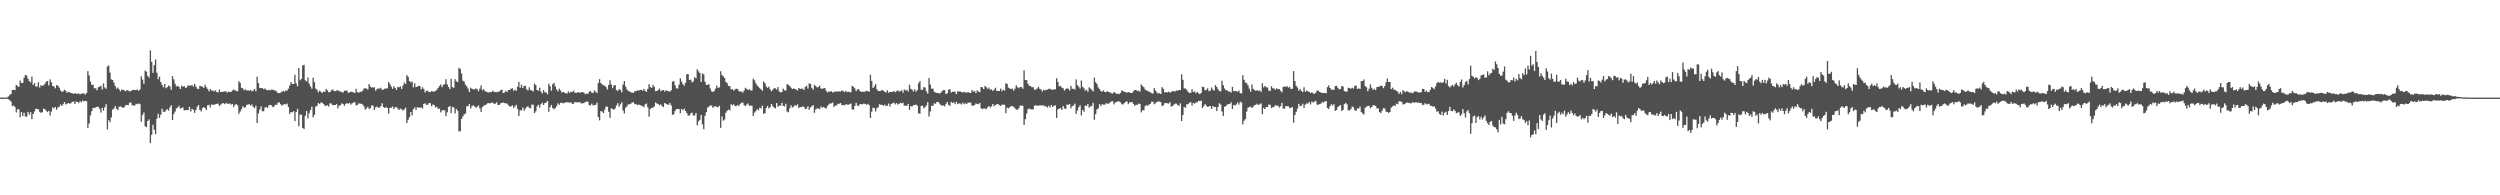 <svg xmlns="http://www.w3.org/2000/svg" width="1920" height="150"><path fill="#4f4f4f" d="M0 74.986h1v1H0zM1 74.982h1v1H1zM2 74.982h1v1H2zM3 74.977h1v1H3zM4 74.977h1v1H4zM5 74.84h1v1H5zM6 74.009h1v2.261H6zM7 72.988h1v3.98H7zM8 72.112h1v5.946H8zM9 69.131h1v12.36H9zM10 68.978h1v12.078H10zM11 69.228h1v12.831H11zM12 65.149h1v21.16H12zM13 66.099h1v17.91H13zM14 66.84h1v17.015H14zM15 61.821h1v28.212H15zM16 63.76h1v22.314H16zM17 63.629h1v25.448H17zM18 59.665h1v26.951H18zM19 57.541h1v31.948H19zM20 57.962h1v31.593H20zM21 60.406h1v25.505H21zM22 62.295h1v25.756H22zM23 63.235h1v22.934H23zM24 58.8h1v32.708H24zM25 65.295h1v22.232H25zM26 63.867h1v21.813H26zM27 66.389h1v17.139H27zM28 66.486h1v17.263H28zM29 63.178h1v20.799H29zM30 67.234h1v18.615H30zM31 65.387h1v21.282H31zM32 65.945h1v20.224H32zM33 65.513h1v17.922H33zM34 64.375h1v19.524H34zM35 62.741h1v22.36H35zM36 62.217h1v23.909H36zM37 65.602h1v19.474H37zM38 60.96h1v27.796H38zM39 63.286h1v22.383H39zM40 66.064h1v16.406H40zM41 66.387h1v16.844H41zM42 67.815h1v14.385H42zM43 65.332h1v18.924H43zM44 65.815h1v16.77H44zM45 67.298h1v14.694H45zM46 69.376h1v10.904H46zM47 70.496h1v10.9H47zM48 70.184h1v9.863H48zM49 68.871h1v9.544H49zM50 69.727h1v10.52H50zM51 71.21h1v8.487H51zM52 70.562h1v8.563H52zM53 70.857h1v8.805H53zM54 71.354h1v7.897H54zM55 71.542h1v6.745H55zM56 72.148h1v5.77H56zM57 71.498h1v8.402H57zM58 72.02h1v5.988H58zM59 71.928h1v6.402H59zM60 71.782h1v7.361H60zM61 72.512h1v5.18H61zM62 71.956h1v6.711H62zM63 71.736h1v5.454H63zM64 71.716h1v6.198H64zM65 72.688h1v4.779H65zM66 71.441h1v6.356H66zM67 54.636h1v43.55H67zM68 57.948h1v36.867H68zM69 62.613h1v26.013H69zM70 65.151h1v20.174H70zM71 65.126h1v17.784H71zM72 67.813h1v15.079H72zM73 67.79h1v14.818H73zM74 69.331h1v12.703H74zM75 67.023h1v14.999H75zM76 66.575h1v16.931H76zM77 65.771h1v20.71H77zM78 68.758h1v14.106H78zM79 64.027h1v20.982H79zM80 67.172h1v15.29H80zM81 68.221h1v11.859H81zM82 50.972h1v48.455H82zM83 50.265h1v42.026H83zM84 55.694h1v38.169H84zM85 60.992h1v29.224H85zM86 61.427h1v22.779H86zM87 63.421h1v19.95H87zM88 66.08h1v15.354H88zM89 68.131h1v15.367H89zM90 67.227h1v17.361H90zM91 68.719h1v13.339H91zM92 70.118h1v11.547H92zM93 68.674h1v13.568H93zM94 69.111h1v13.809H94zM95 69.335h1v12.95H95zM96 70.184h1v10.698H96zM97 69.113h1v11.485H97zM98 69.58h1v11.209H98zM99 70.242h1v8.666H99zM100 69.859h1v8.812H100zM101 69.324h1v11.451H101zM102 68.99h1v12.078H102zM103 69.191h1v11.909H103zM104 69.164h1v10.469H104zM105 68.79h1v11.241H105zM106 69.738h1v9.68H106zM107 68.667h1v11.357H107zM108 58.553h1v34.882H108zM109 61.13h1v27.187H109zM110 64.346h1v22.09H110zM111 54.215h1v42.808H111zM112 55.025h1v42.623H112zM113 58.342h1v34.516H113zM114 59.665h1v31.98H114zM115 38.686h1v71.202H115zM116 47.52h1v56.017H116zM117 55.962h1v39.879H117zM118 50.038h1v49.668H118zM119 45.703h1v57.349H119zM120 55.788h1v35.409H120zM121 60.88h1v26.452H121zM122 58.818h1v31.726H122zM123 63.029h1v25.015H123zM124 65.204h1v18.299H124zM125 67.085h1v18.7H125zM126 64.522h1v21.483H126zM127 67.781h1v16.883H127zM128 66.893h1v16.976H128zM129 65.657h1v19.318H129zM130 66.341h1v16.182H130zM131 68.983h1v11.744H131zM132 58.482h1v33.724H132zM133 60.956h1v26.645H133zM134 64.366h1v21.293H134zM135 66.394h1v16.789H135zM136 65.886h1v16.699H136zM137 66.747h1v14.454H137zM138 68.404h1v14.983H138zM139 65.783h1v17.141H139zM140 66.605h1v15.889H140zM141 66.058h1v18.775H141zM142 67.557h1v16.99H142zM143 67.005h1v17.629H143zM144 65.446h1v19.098H144zM145 65.792h1v16.212H145zM146 65.758h1v19.897H146zM147 65.403h1v18.208H147zM148 66.506h1v17.773H148zM149 64.492h1v22.206H149zM150 66.527h1v17.917H150zM151 68.037h1v13.873H151zM152 68.417h1v12.284H152zM153 65.955h1v18.528H153zM154 66.254h1v19.352H154zM155 66.591h1v16.571H155zM156 67.472h1v14.756H156zM157 65.076h1v17.919H157zM158 66.953h1v17.56H158zM159 68.312h1v12.55H159zM160 70.161h1v10.362H160zM161 68.436h1v14.044H161zM162 69.505h1v10.712H162zM163 69.484h1v11.06H163zM164 70.171h1v10.227H164zM165 69.36h1v10.71H165zM166 70.635h1v9.114H166zM167 71.082h1v8.46H167zM168 68.747h1v12.637H168zM169 70.601h1v9.769H169zM170 70.573h1v8.988H170zM171 70.45h1v8.73H171zM172 70.299h1v9.714H172zM173 70.047h1v8.91H173zM174 71.146h1v8.505H174zM175 70.315h1v9.428H175zM176 70.674h1v8.734H176zM177 70.583h1v9.801H177zM178 69.443h1v10.304H178zM179 68.774h1v13.474H179zM180 69.484h1v11.078H180zM181 69.791h1v10.135H181zM182 70.159h1v10.797H182zM183 62.37h1v25.035H183zM184 63.643h1v21.989H184zM185 67.419h1v16.546H185zM186 67.905h1v13.66H186zM187 69.365h1v13.335H187zM188 68.552h1v13.82H188zM189 69.502h1v11.064H189zM190 69.36h1v10.911H190zM191 69.791h1v10.259H191zM192 69.189h1v11.936H192zM193 70.157h1v10.062H193zM194 69.521h1v12.598H194zM195 68.23h1v14.866H195zM196 70.136h1v11.085H196zM197 58.923h1v35.496H197zM198 63.821h1v23.394H198zM199 67.66h1v16.535H199zM200 67.55h1v14.198H200zM201 67.726h1v17.654H201zM202 68.413h1v17.075H202zM203 67.946h1v14.717H203zM204 68.944h1v13.129H204zM205 69.397h1v13.605H205zM206 68.962h1v11.932H206zM207 69.363h1v11.206H207zM208 68.857h1v12.058H208zM209 68.825h1v13.472H209zM210 69.363h1v12.385H210zM211 69.569h1v10.872H211zM212 70.317h1v10.259H212zM213 71.558h1v7.448H213zM214 71.425h1v7.109H214zM215 71.182h1v8.897H215zM216 70.448h1v10.659H216zM217 69.738h1v10.719H217zM218 70.45h1v9.426H218zM219 69.34h1v10.936H219zM220 69.61h1v9.922H220zM221 68.083h1v14.141H221zM222 65.701h1v21.877H222zM223 63.034h1v22.969H223zM224 64.481h1v21.833H224zM225 64.536h1v20.806H225zM226 57.438h1v35.626H226zM227 64.005h1v22.044H227zM228 66.254h1v17.343H228zM229 52.213h1v44.74H229zM230 61.594h1v26.439H230zM231 60.622h1v27.569H231zM232 50.253h1v48.052H232zM233 49.754h1v49.435H233zM234 61.711h1v27.228H234zM235 62.544h1v22.76H235zM236 59.541h1v31.314H236zM237 64.325h1v22.662H237zM238 66.364h1v18.045H238zM239 68.083h1v13.797H239zM240 59.66h1v30.439H240zM241 63.107h1v25.095H241zM242 68.031h1v13.914H242zM243 68.93h1v12.303H243zM244 70.926h1v8.155H244zM245 69.637h1v10.339H245zM246 70.477h1v8.192H246zM247 71.356h1v7.572H247zM248 70.253h1v9.599H248zM249 70.537h1v10.568H249zM250 68.225h1v13.195H250zM251 69.429h1v11.252H251zM252 70.88h1v11.005H252zM253 70.619h1v8.688H253zM254 69.315h1v10.179H254zM255 68.731h1v12.108H255zM256 69.765h1v10.865H256zM257 70.038h1v10.645H257zM258 69.534h1v10.455H258zM259 69.296h1v13.935H259zM260 70.09h1v11.019H260zM261 70.235h1v10.661H261zM262 70.747h1v8.547H262zM263 71.091h1v8.824H263zM264 69.811h1v11.44H264zM265 69.53h1v10.256H265zM266 69.562h1v9.654H266zM267 71.255h1v8.35H267zM268 71.008h1v8.057H268zM269 70.402h1v9.975H269zM270 70.626h1v8.725H270zM271 70.93h1v7.796H271zM272 71.407h1v7.038H272zM273 68.259h1v12.733H273zM274 70.795h1v9.803H274zM275 71.155h1v8.258H275zM276 70.569h1v9.052H276zM277 70.454h1v9.249H277zM278 69.66h1v10.629H278zM279 67.999h1v13.61H279zM280 67.765h1v16.448H280zM281 68.031h1v15.205H281zM282 68.765h1v13.211H282zM283 64.508h1v19.187H283zM284 66.492h1v16.457H284zM285 67.264h1v13.685H285zM286 67.147h1v14.024H286zM287 67.037h1v17.382H287zM288 69.576h1v12.973H288zM289 68.507h1v13.339H289zM290 67.772h1v14.875H290zM291 68.124h1v14.582H291zM292 67.401h1v14.06H292zM293 69.054h1v10.263H293zM294 68.69h1v13.479H294zM295 68.111h1v14.878H295zM296 67.937h1v14.282H296zM297 67.873h1v15.148H297zM298 62.988h1v24.321H298zM299 64.668h1v18.169H299zM300 66.451h1v16.326H300zM301 68.271h1v13.555H301zM302 66.275h1v17.453H302zM303 67.566h1v14.784H303zM304 69.026h1v13.321H304zM305 66.774h1v16.585H305zM306 67.09h1v17.366H306zM307 66.298h1v17.082H307zM308 68.294h1v15.757H308zM309 65.627h1v19.279H309zM310 63.391h1v20.684H310zM311 64.572h1v18.132H311zM312 57.637h1v36.855H312zM313 59.097h1v32.829H313zM314 62.267h1v27.748H314zM315 63.29h1v22.774H315zM316 62.611h1v26.082H316zM317 67.097h1v16.812H317zM318 63.924h1v18.572H318zM319 66.882h1v17.556H319zM320 66.497h1v15.882H320zM321 65.945h1v16.628H321zM322 66.124h1v16.624H322zM323 68.596h1v13.884H323zM324 66.989h1v16.347H324zM325 68.307h1v11.46H325zM326 71.036h1v8.341H326zM327 69.69h1v10.831H327zM328 69.708h1v10.792H328zM329 70.8h1v8.453H329zM330 70.638h1v8.574H330zM331 69.919h1v11.655H331zM332 70.244h1v9.982H332zM333 70.39h1v10.417H333zM334 69.768h1v12.689H334zM335 68.925h1v13.081H335zM336 67.55h1v16.011H336zM337 66.078h1v17.272H337zM338 64.881h1v21.435H338zM339 66.893h1v18.022H339zM340 65.112h1v19.398H340zM341 64.73h1v20.037H341zM342 60.841h1v28.412H342zM343 64.778h1v21.474H343zM344 66.74h1v15.427H344zM345 68.44h1v12.925H345zM346 60.535h1v26.301H346zM347 66.82h1v15.276H347zM348 67.536h1v14.987H348zM349 60.846h1v26.345H349zM350 62.444h1v21.263H350zM351 63.048h1v22.053H351zM352 52.05h1v48.787H352zM353 52.991h1v47.933H353zM354 56.387h1v34.983H354zM355 61.954h1v27.56H355zM356 62.661h1v25.184H356zM357 64.954h1v22.245H357zM358 66.325h1v15.358H358zM359 68.04h1v13.479H359zM360 70.612h1v9.327H360zM361 67.339h1v15.974H361zM362 68.221h1v13.321H362zM363 68.596h1v12.282H363zM364 68.614h1v13.108H364zM365 67.914h1v14.85H365zM366 68.486h1v13.63H366zM367 70.065h1v10.934H367zM368 68.106h1v15.09H368zM369 65.595h1v20.389H369zM370 69.264h1v12.957H370zM371 68.486h1v12.708H371zM372 69.99h1v10.739H372zM373 70.459h1v9.803H373zM374 70.862h1v8.46H374zM375 71.084h1v8.109H375zM376 70.525h1v8.858H376zM377 70.789h1v8.132H377zM378 69.617h1v9.121H378zM379 70.564h1v9.398H379zM380 70.77h1v8.737H380zM381 70.807h1v7.798H381zM382 70.473h1v10.137H382zM383 70.251h1v10.32H383zM384 69.253h1v10.126H384zM385 68.825h1v10.217H385zM386 71.457h1v7.258H386zM387 70.94h1v8.306H387zM388 69.731h1v9.54H388zM389 70.651h1v9.025H389zM390 69.115h1v11.753H390zM391 69.074h1v12.751H391zM392 68.118h1v13.653H392zM393 67.786h1v13.088H393zM394 69.749h1v13.159H394zM395 68.788h1v12.902H395zM396 69.784h1v10.71H396zM397 66.593h1v17.022H397zM398 62.876h1v26.155H398zM399 67.406h1v17.35H399zM400 64.97h1v19.739H400zM401 67.639h1v14.942H401zM402 65.934h1v19.123H402zM403 65.877h1v17.592H403zM404 68.674h1v13.614H404zM405 69.427h1v12.119H405zM406 67.076h1v15.798H406zM407 69.218h1v13.916H407zM408 69.447h1v10.897H408zM409 70.219h1v10.211H409zM410 64.227h1v22.625H410zM411 65.321h1v20.224H411zM412 69.131h1v12.589H412zM413 69.667h1v10.799H413zM414 67.362h1v15.306H414zM415 70.276h1v9.796H415zM416 71.764h1v7.164H416zM417 69.191h1v11.442H417zM418 70.93h1v8.242H418zM419 71.031h1v7.665H419zM420 72.432h1v5.12H420zM421 64.27h1v21.604H421zM422 66.275h1v16.059H422zM423 69.617h1v10.977H423zM424 64.641h1v18.43H424zM425 63.691h1v20.259H425zM426 66.316h1v16.574H426zM427 68.66h1v12.836H427zM428 70.159h1v9.263H428zM429 68.092h1v12.417H429zM430 69.406h1v9.654H430zM431 71.059h1v7.787H431zM432 70.551h1v8.865H432zM433 71.091h1v7.855H433zM434 71.608h1v7.127H434zM435 71.809h1v6.688H435zM436 70.166h1v8.386H436zM437 71.308h1v7.768H437zM438 70.351h1v8.151H438zM439 70.832h1v8.997H439zM440 69.58h1v10.066H440zM441 71.127h1v7.279H441zM442 71.478h1v7.114H442zM443 70.784h1v7.814H443zM444 70.976h1v7.583H444zM445 71.109h1v7.43H445zM446 70.896h1v8.599H446zM447 70.715h1v8.558H447zM448 71.201h1v8.064H448zM449 72.366h1v5.908H449zM450 71.775h1v6.221H450zM451 72.18h1v5.926H451zM452 70.406h1v10.304H452zM453 70.013h1v11.021H453zM454 71.239h1v8.327H454zM455 71.429h1v9.611H455zM456 69.548h1v11.163H456zM457 70.468h1v10.002H457zM458 71.491h1v7.35H458zM459 63.68h1v26.155H459zM460 60.78h1v31.669H460zM461 63.812h1v21.488H461zM462 64.79h1v20.911H462zM463 65.641h1v21.135H463zM464 65.758h1v18.409H464zM465 66.902h1v14.873H465zM466 68.697h1v13.349H466zM467 65.268h1v20.545H467zM468 61.636h1v28.883H468zM469 64.867h1v18.295H469zM470 67.662h1v16.049H470zM471 65.643h1v18.659H471zM472 65.378h1v17.83H472zM473 69.17h1v11.84H473zM474 69.841h1v9.348H474zM475 68.328h1v13.612H475zM476 69.125h1v11.039H476zM477 70.969h1v7.684H477zM478 64.936h1v19.966H478zM479 62.183h1v24.962H479zM480 66.399h1v16.345H480zM481 68.619h1v12.985H481zM482 69.866h1v10.256H482zM483 70.216h1v9.915H483zM484 70.963h1v8.718H484zM485 70.974h1v7.791H485zM486 71.402h1v7.107H486zM487 69.987h1v9.97H487zM488 70.047h1v9.913H488zM489 69.264h1v11.515H489zM490 69.704h1v10.577H490zM491 69.067h1v11.579H491zM492 68.946h1v12.277H492zM493 69.69h1v11.847H493zM494 68.239h1v14.113H494zM495 69.791h1v10.423H495zM496 70.532h1v8.979H496zM497 68.253h1v14.154H497zM498 64.597h1v25.056H498zM499 66.852h1v16.8H499zM500 67.529h1v15.276H500zM501 65.103h1v17.688H501zM502 66.682h1v15.109H502zM503 70.079h1v8.618H503zM504 69.798h1v9.643H504zM505 69.152h1v10.806H505zM506 67.989h1v12.859H506zM507 70.022h1v10.094H507zM508 69.294h1v12.234H508zM509 69.141h1v13.193H509zM510 70.418h1v8.698H510zM511 69.159h1v10.561H511zM512 69.887h1v10.288H512zM513 70.097h1v10.444H513zM514 70.294h1v8.73H514zM515 69.333h1v11.593H515zM516 62.65h1v25.507H516zM517 62.256h1v25.48H517zM518 65.522h1v19.599H518zM519 67.815h1v16.013H519zM520 68.047h1v15.738H520zM521 65.039h1v18.743H521zM522 60.178h1v26.752H522zM523 62.732h1v20.993H523zM524 64.723h1v20.011H524zM525 65.755h1v17.723H525zM526 63.538h1v21.721H526zM527 56.918h1v29.901H527zM528 56.964h1v31.737H528zM529 61.432h1v27.388H529zM530 61.114h1v26.038H530zM531 63.352h1v23.156H531zM532 62.457h1v26.214H532zM533 59.303h1v29.416H533zM534 60.139h1v26.587H534zM535 53.199h1v43.008H535zM536 54.849h1v38.45H536zM537 56.14h1v35.896H537zM538 62.938h1v25.315H538zM539 56.406h1v39.03H539zM540 57.14h1v42.152H540zM541 62.759h1v26.189H541zM542 65.231h1v20.906H542zM543 65.135h1v17.551H543zM544 64.604h1v17.18H544zM545 67.923h1v13.101H545zM546 70.125h1v10.867H546zM547 70.692h1v12.085H547zM548 69.887h1v11.943H548zM549 68.085h1v13.47H549zM550 65.755h1v16.37H550zM551 67.516h1v14.807H551zM552 67.088h1v14.184H552zM553 54.753h1v43.463H553zM554 57.742h1v31.673H554zM555 58.594h1v34.074H555zM556 59.905h1v31.824H556zM557 62.94h1v23.566H557zM558 63.908h1v21.158H558zM559 65.998h1v18.144H559zM560 66.174h1v18.675H560zM561 68.635h1v11.465H561zM562 68.511h1v12.403H562zM563 69.656h1v10.449H563zM564 68.678h1v12.712H564zM565 68.122h1v13.314H565zM566 68.374h1v12.236H566zM567 69.987h1v11.481H567zM568 70.319h1v9.428H568zM569 70.299h1v8.666H569zM570 71.146h1v7.617H570zM571 69.523h1v11.197H571zM572 67.413h1v14.12H572zM573 68.324h1v11.957H573zM574 69.186h1v10.263H574zM575 68.61h1v12.6H575zM576 69.443h1v11.554H576zM577 69.553h1v11.776H577zM578 60.484h1v28.604H578zM579 61.661h1v24.857H579zM580 63.959h1v21.49H580zM581 65.607h1v18.212H581zM582 66.726h1v18.036H582zM583 67.758h1v15.029H583zM584 68.616h1v14.64H584zM585 69.63h1v11.536H585zM586 62.581h1v24.921H586zM587 63.913h1v22.911H587zM588 66.344h1v16.64H588zM589 67.484h1v13.889H589zM590 66.486h1v16.832H590zM591 68.596h1v13.751H591zM592 70.079h1v9.815H592zM593 68.861h1v12.602H593zM594 67.717h1v14.962H594zM595 67.822h1v15.445H595zM596 68.784h1v10.389H596zM597 66.843h1v15.164H597zM598 70.319h1v10.776H598zM599 70.921h1v10.167H599zM600 70.729h1v8.222H600zM601 68.035h1v13.25H601zM602 69.36h1v12.38H602zM603 69.543h1v10.126H603zM604 64.682h1v20.973H604zM605 65.208h1v21.064H605zM606 66.058h1v17.263H606zM607 67.314h1v13.6H607zM608 68.349h1v14.246H608zM609 67.969h1v14.012H609zM610 68.271h1v12.486H610zM611 68.811h1v12.479H611zM612 69.44h1v10.689H612zM613 67.575h1v15.306H613zM614 68.266h1v14.076H614zM615 68.166h1v14.104H615zM616 68.115h1v13.5H616zM617 69.15h1v13.067H617zM618 66.655h1v17.256H618zM619 65.891h1v17.366H619zM620 67.989h1v13.694H620zM621 64.014h1v20.428H621zM622 64.439h1v18.082H622zM623 67.424h1v14.17H623zM624 68.889h1v11.84H624zM625 65.24h1v21.366H625zM626 66.078h1v18.038H626zM627 67.126h1v16.146H627zM628 66.824h1v16.512H628zM629 65.675h1v18.123H629zM630 67.964h1v13.85H630zM631 68.246h1v14.569H631zM632 67.774h1v14.34H632zM633 67.564h1v15.299H633zM634 69.63h1v13.818H634zM635 70.967h1v10.57H635zM636 70.347h1v9.863H636zM637 70.395h1v9.05H637zM638 70.065h1v9.306H638zM639 71.059h1v7.686H639zM640 70.452h1v11.701H640zM641 70.528h1v10.492H641zM642 70.127h1v10.886H642zM643 70.345h1v9.393H643zM644 70.143h1v9.561H644zM645 70.345h1v8.771H645zM646 69.411h1v11.234H646zM647 69.857h1v10.881H647zM648 70.786h1v10.119H648zM649 69.752h1v10.414H649zM650 70.713h1v9.572H650zM651 70.406h1v10.076H651zM652 70.695h1v9.265H652zM653 70.892h1v8.629H653zM654 65.95h1v18.011H654zM655 66.685h1v17.615H655zM656 67.891h1v13.559H656zM657 70.022h1v8.972H657zM658 68.692h1v12.325H658zM659 68.479h1v12.985H659zM660 69.933h1v9.931H660zM661 70.633h1v9.519H661zM662 70.285h1v9.741H662zM663 70.711h1v8.78H663zM664 70.23h1v9.586H664zM665 69.713h1v10.778H665zM666 70.015h1v9.764H666zM667 70.489h1v10.201H667zM668 57.47h1v33.175H668zM669 62.16h1v23.621H669zM670 67.609h1v15.097H670zM671 66.344h1v16.773H671zM672 64.57h1v21.028H672zM673 68.587h1v14.468H673zM674 69.839h1v12.426H674zM675 69.928h1v10.112H675zM676 69.855h1v10.719H676zM677 69.038h1v11.518H677zM678 69.69h1v11.538H678zM679 70.484h1v9.867H679zM680 71.066h1v10.401H680zM681 69.328h1v11.806H681zM682 71.18h1v8.309H682zM683 70.532h1v11.293H683zM684 70.672h1v9.208H684zM685 70.601h1v8.677H685zM686 69.91h1v8.954H686zM687 70.88h1v9.277H687zM688 70.107h1v9.057H688zM689 69.383h1v10.909H689zM690 70.239h1v9.517H690zM691 69.917h1v9.05H691zM692 69.301h1v10.128H692zM693 71.191h1v7.67H693zM694 68.655h1v12.57H694zM695 69.555h1v11.607H695zM696 68.978h1v12.348H696zM697 70.226h1v9.561H697zM698 65.067h1v19.359H698zM699 68.207h1v13.243H699zM700 68.829h1v13.104H700zM701 70.226h1v10.588H701zM702 68.486h1v12.236H702zM703 70.432h1v9.828H703zM704 69.159h1v11.998H704zM705 63.904h1v23.25H705zM706 62.265h1v24.978H706zM707 68.822h1v12.536H707zM708 69.093h1v11.996H708zM709 66.854h1v16.313H709zM710 67.294h1v14.971H710zM711 70.166h1v10.721H711zM712 71.903h1v6.512H712zM713 59.949h1v29.535H713zM714 64.904h1v20.689H714zM715 68.166h1v13.033H715zM716 68.005h1v13.362H716zM717 70.39h1v8.931H717zM718 71.061h1v8.675H718zM719 71.388h1v6.94H719zM720 71.356h1v6.901H720zM721 71.892h1v7.565H721zM722 71.221h1v9.295H722zM723 70.088h1v11.037H723zM724 69.196h1v11.831H724zM725 69.18h1v12.548H725zM726 72.182h1v7.608H726zM727 71.567h1v6.77H727zM728 68.958h1v11.504H728zM729 68.408h1v12.973H729zM730 71.109h1v7.132H730zM731 70.468h1v8.613H731zM732 70.523h1v7.99H732zM733 70.432h1v9.563H733zM734 72.359h1v5.935H734zM735 70.175h1v9.837H735zM736 70.285h1v9.078H736zM737 70.255h1v9.295H737zM738 70.704h1v9.609H738zM739 70.99h1v7.812H739zM740 70.507h1v9.583H740zM741 71.132h1v8.224H741zM742 71.045h1v8.773H742zM743 70.825h1v7.965H743zM744 71.164h1v7.631H744zM745 71.441h1v7.382H745zM746 69.152h1v12.065H746zM747 70.347h1v10.742H747zM748 70.01h1v10.732H748zM749 71.484h1v7.935H749zM750 69.397h1v10.54H750zM751 70.335h1v9.705H751zM752 70.747h1v8.315H752zM753 66.799h1v16.338H753zM754 67.133h1v16.736H754zM755 68.365h1v14.958H755zM756 66.01h1v17.313H756zM757 67.03h1v16.855H757zM758 68.255h1v14.163H758zM759 67.204h1v14.255H759zM760 68.866h1v13.786H760zM761 68.621h1v13.042H761zM762 69.765h1v10.11H762zM763 68.864h1v12.68H763zM764 67.376h1v13.246H764zM765 69.743h1v10.334H765zM766 69.836h1v10.011H766zM767 69.882h1v10.932H767zM768 68.031h1v13.346H768zM769 69.987h1v10.417H769zM770 68.784h1v11.595H770zM771 69.637h1v10.838H771zM772 63.922h1v23.024H772zM773 64.455h1v18.208H773zM774 67.287h1v15.935H774zM775 67.918h1v14.438H775zM776 68.427h1v13.108H776zM777 68.019h1v13.545H777zM778 69.608h1v12.342H778zM779 68.12h1v15.104H779zM780 65.481h1v18.629H780zM781 67.017h1v17.256H781zM782 67.749h1v15.354H782zM783 66.884h1v14.246H783zM784 66.856h1v14.257H784zM785 68.152h1v13.159H785zM786 54.002h1v41.923H786zM787 61.466h1v30.135H787zM788 61.466h1v25.8H788zM789 64.302h1v19.554H789zM790 65.845h1v17.459H790zM791 66.117h1v17.757H791zM792 67.03h1v17.061H792zM793 66.975h1v16.995H793zM794 68.923h1v12.236H794zM795 68.784h1v12.028H795zM796 67.992h1v13.188H796zM797 66.719h1v14.433H797zM798 68.15h1v12.797H798zM799 68.784h1v12.14H799zM800 70.246h1v10.758H800zM801 68.971h1v11.934H801zM802 69.397h1v12.387H802zM803 68.951h1v12.77H803zM804 68.822h1v13.848H804zM805 68.131h1v13.076H805zM806 68.225h1v14.42H806zM807 68.736h1v11.907H807zM808 68.914h1v13.326H808zM809 68.543h1v12.774H809zM810 68.6h1v12.307H810zM811 60.123h1v30.467H811zM812 62.936h1v21.101H812zM813 66.316h1v17.137H813zM814 65.934h1v17.045H814zM815 67.287h1v17.141H815zM816 67.822h1v13.614H816zM817 69.573h1v13.71H817zM818 68.372h1v15.308H818zM819 67.861h1v12.419H819zM820 68.2h1v12.36H820zM821 69.498h1v10.43H821zM822 65.982h1v17.283H822zM823 68.163h1v13.319H823zM824 68.198h1v12.795H824zM825 68.774h1v10.854H825zM826 60.992h1v26.523H826zM827 65.433h1v19.382H827zM828 66.607h1v15.784H828zM829 67.992h1v12.872H829zM830 61.846h1v26.796H830zM831 66.63h1v17.823H831zM832 67.822h1v18.009H832zM833 69.562h1v11.508H833zM834 68.93h1v12.41H834zM835 70.498h1v9.316H835zM836 67.01h1v15.702H836zM837 67.941h1v13.802H837zM838 69.031h1v12.287H838zM839 70.255h1v8.659H839zM840 59.601h1v32.396H840zM841 63.126h1v24.53H841zM842 64.524h1v19.501H842zM843 67.168h1v16.024H843zM844 68.381h1v11.559H844zM845 69.907h1v11.627H845zM846 70.434h1v9.577H846zM847 69.349h1v10.996H847zM848 70.635h1v9.753H848zM849 70.743h1v8.503H849zM850 70.013h1v9.725H850zM851 70.654h1v8.86H851zM852 71.011h1v7.75H852zM853 71.645h1v6.249H853zM854 71.864h1v5.834H854zM855 70.551h1v9.615H855zM856 71.317h1v7.427H856zM857 72.073h1v6.219H857zM858 71.981h1v5.942H858zM859 72.297h1v5.576H859zM860 71.361h1v7.21H860zM861 69.475h1v10.652H861zM862 69.914h1v10.282H862zM863 70.587h1v8.602H863zM864 70.779h1v7.489H864zM865 71.219h1v6.629H865zM866 70.688h1v9.341H866zM867 70.965h1v7.848H867zM868 71.418h1v6.97H868zM869 71.338h1v7.176H869zM870 70.095h1v9.714H870zM871 69.097h1v12.218H871zM872 69.063h1v11.431H872zM873 70.017h1v10.469H873zM874 69.585h1v9.984H874zM875 70.377h1v9.444H875zM876 64.783h1v21.479H876zM877 66.138h1v18.549H877zM878 67.042h1v17.72H878zM879 68.71h1v12.788H879zM880 69.532h1v11.227H880zM881 69.754h1v11.504H881zM882 70.436h1v9.84H882zM883 70.926h1v8.851H883zM884 71.553h1v6.635H884zM885 71.896h1v6.226H885zM886 67.699h1v12.376H886zM887 69.509h1v9.821H887zM888 71.031h1v7.16H888zM889 71.871h1v6.13H889zM890 71.498h1v6.468H890zM891 72.208h1v6.249H891zM892 66.934h1v14.488H892zM893 68.218h1v12.737H893zM894 70.921h1v8.359H894zM895 70.784h1v8.382H895zM896 70.972h1v8.322H896zM897 70.349h1v9.222H897zM898 71.091h1v7.382H898zM899 70.775h1v11.108H899zM900 69.777h1v11.696H900zM901 70.226h1v10.222H901zM902 70.12h1v9.512H902zM903 69.454h1v10.146H903zM904 69.64h1v11.11H904zM905 69.173h1v12.023H905zM906 69.164h1v10.211H906zM907 57.044h1v35.942H907zM908 61.327h1v26.924H908zM909 67.896h1v14.207H909zM910 67.987h1v14.813H910zM911 68.958h1v11.131H911zM912 70.596h1v9.405H912zM913 71.489h1v7.439H913zM914 71.288h1v7.105H914zM915 68.486h1v12.678H915zM916 70.658h1v8.396H916zM917 70.175h1v9.458H917zM918 71.667h1v7.045H918zM919 70.601h1v8.041H919zM920 71.718h1v5.672H920zM921 72.345h1v5.308H921zM922 71.375h1v5.96H922zM923 66.607h1v16.404H923zM924 66.907h1v14.662H924zM925 69.406h1v10.579H925zM926 68.932h1v12.152H926zM927 67.813h1v14.342H927zM928 70.102h1v11.625H928zM929 69.557h1v11.911H929zM930 67.161h1v16.528H930zM931 68.855h1v12.55H931zM932 69.594h1v12.708H932zM933 65.348h1v16.796H933zM934 66.758h1v18.476H934zM935 68.493h1v13.658H935zM936 70.013h1v9.281H936zM937 70.093h1v10.179H937zM938 62.006h1v23.635H938zM939 65.483h1v23.578H939zM940 67.932h1v14.104H940zM941 69.257h1v12.184H941zM942 69.305h1v11.028H942zM943 70.358h1v9.636H943zM944 70.31h1v9.533H944zM945 71.061h1v7.51H945zM946 66.733h1v17.006H946zM947 70.074h1v10.563H947zM948 69.816h1v11.261H948zM949 70.02h1v10.158H949zM950 70.445h1v8.304H950zM951 69.527h1v10.81H951zM952 71.418h1v6.775H952zM953 71.841h1v6.844H953zM954 57.82h1v37.695H954zM955 61.295h1v31.399H955zM956 63.368h1v28.089H956zM957 63.954h1v21.682H957zM958 65.46h1v17.251H958zM959 68.111h1v14.191H959zM960 70.397h1v11.408H960zM961 64.879h1v18.109H961zM962 68.324h1v13.621H962zM963 69.237h1v11.485H963zM964 69.754h1v10.776H964zM965 69.175h1v10.492H965zM966 69.887h1v10.751H966zM967 69.351h1v10.767H967zM968 70.537h1v8.842H968zM969 63.966h1v23.706H969zM970 67.136h1v15.724H970zM971 65.955h1v17.839H971zM972 67.005h1v15.081H972zM973 67.245h1v14.999H973zM974 69.525h1v10.712H974zM975 69.946h1v10.558H975zM976 66.261h1v16.72H976zM977 67.712h1v14.667H977zM978 67.996h1v14.07H978zM979 68.941h1v11.849H979zM980 67.735h1v13.422H980zM981 68.509h1v12.719H981zM982 68.427h1v14.15H982zM983 69.69h1v11.84H983zM984 70.935h1v8.05H984zM985 66.65h1v16.718H985zM986 66.373h1v17.153H986zM987 66.785h1v14.685H987zM988 66.074h1v15.482H988zM989 67.33h1v14.328H989zM990 66.714h1v16.342H990zM991 68.365h1v14.434H991zM992 68.088h1v14.182H992zM993 54.602h1v39.647H993zM994 62.327h1v25.942H994zM995 65.847h1v19.998H995zM996 67.284h1v16.1H996zM997 69.692h1v10.094H997zM998 68.321h1v13.246H998zM999 69.784h1v11.435H999zM1000 70.777h1v8.821H1000zM1001 67.03h1v15.908H1001zM1002 70.397h1v9.95H1002zM1003 69.644h1v9.746H1003zM1004 70.029h1v9.531H1004zM1005 70.615h1v7.663H1005zM1006 71.512h1v8.636H1006zM1007 70.807h1v7.288H1007zM1008 71.667h1v7.15H1008zM1009 72.123h1v5.898H1009zM1010 71.162h1v6.365H1010zM1011 69.658h1v10.625H1011zM1012 69.594h1v10.872H1012zM1013 70.615h1v9.302H1013zM1014 71.027h1v8.515H1014zM1015 71.539h1v6.83H1015zM1016 71.304h1v7.446H1016zM1017 71.365h1v6.601H1017zM1018 71.626h1v5.99H1018zM1019 66.902h1v16.017H1019zM1020 65.547h1v18.091H1020zM1021 67.603h1v13.953H1021zM1022 68.871h1v11.156H1022zM1023 68.752h1v12.291H1023zM1024 69.067h1v10.938H1024zM1025 66.106h1v19.087H1025zM1026 65.838h1v18.666H1026zM1027 67.502h1v14.729H1027zM1028 68.665h1v12.699H1028zM1029 68.34h1v12.248H1029zM1030 66.096h1v19.151H1030zM1031 66.392h1v17.919H1031zM1032 69.901h1v10.082H1032zM1033 70.523h1v8.476H1033zM1034 70.319h1v9.801H1034zM1035 67.374h1v17.327H1035zM1036 67.708h1v17.171H1036zM1037 68.122h1v15.599H1037zM1038 67.312h1v14.498H1038zM1039 68.069h1v14.342H1039zM1040 65.948h1v18.753H1040zM1041 65.639h1v19.57H1041zM1042 68.317h1v14.992H1042zM1043 67.829h1v15.546H1043zM1044 68.367h1v13.472H1044zM1045 62.306h1v23.795H1045zM1046 62.212h1v24.955H1046zM1047 61.052h1v26.931H1047zM1048 66.158h1v16.626H1048zM1049 67.03h1v14.882H1049zM1050 70.1h1v11.263H1050zM1051 68.108h1v13.195H1051zM1052 64.79h1v18.377H1052zM1053 67.431h1v14.676H1053zM1054 68.958h1v11.925H1054zM1055 68.124h1v12.703H1055zM1056 69.232h1v12.14H1056zM1057 66.884h1v16.361H1057zM1058 66.712h1v16.562H1058zM1059 66.346h1v19.783H1059zM1060 65.815h1v21.039H1060zM1061 66.064h1v19.002H1061zM1062 67.749h1v15.344H1062zM1063 66.151h1v17.13H1063zM1064 63.126h1v22.65H1064zM1065 60.317h1v25.711H1065zM1066 62.968h1v23.77H1066zM1067 62.933h1v23.074H1067zM1068 68.452h1v14.17H1068zM1069 67.335h1v14.433H1069zM1070 68.708h1v12.168H1070zM1071 69.038h1v12.392H1071zM1072 69.809h1v9.831H1072zM1073 70.484h1v9.574H1073zM1074 72.162h1v5.534H1074zM1075 70.633h1v7.338H1075zM1076 72.352h1v5.825H1076zM1077 69.333h1v10.831H1077zM1078 70.21h1v9.837H1078zM1079 70.855h1v8.519H1079zM1080 69.96h1v8.663H1080zM1081 70.596h1v8.439H1081zM1082 71.187h1v7.823H1082zM1083 70.956h1v8.572H1083zM1084 71.617h1v7.114H1084zM1085 71.004h1v7.626H1085zM1086 70.182h1v8.741H1086zM1087 70.269h1v8.1H1087zM1088 70.617h1v8.322H1088zM1089 71.054h1v7.7H1089zM1090 70.953h1v8.212H1090zM1091 70.752h1v8.421H1091zM1092 68.239h1v12.435H1092zM1093 68.349h1v12.042H1093zM1094 70.528h1v8.755H1094zM1095 69.626h1v10.49H1095zM1096 70.802h1v9.224H1096zM1097 70.539h1v9.169H1097zM1098 68.99h1v12.255H1098zM1099 66.84h1v14.466H1099zM1100 67.63h1v14.333H1100zM1101 68.497h1v13.115H1101zM1102 66.426h1v16.938H1102zM1103 63.863h1v21.943H1103zM1104 62.86h1v22.545H1104zM1105 63.515h1v23.946H1105zM1106 63.181h1v25.159H1106zM1107 63.821h1v21.875H1107zM1108 63.08h1v25.626H1108zM1109 60.645h1v25.956H1109zM1110 64.078h1v21.804H1110zM1111 61.295h1v27.031H1111zM1112 66.147h1v19.098H1112zM1113 67.126h1v14.965H1113zM1114 66.028h1v19.119H1114zM1115 65.131h1v20.298H1115zM1116 66.476h1v17.642H1116zM1117 64.776h1v20.307H1117zM1118 63.528h1v23.465H1118zM1119 65.376h1v21.069H1119zM1120 66.415h1v19.879H1120zM1121 62.913h1v26.107H1121zM1122 61.047h1v26.812H1122zM1123 67.163h1v16.672H1123zM1124 65.387h1v21.605H1124zM1125 63.018h1v27.221H1125zM1126 62.119h1v23.52H1126zM1127 64.833h1v19.643H1127zM1128 60.748h1v26.205H1128zM1129 50.414h1v52.353H1129zM1130 58.266h1v36.349H1130zM1131 58.987h1v30.51H1131zM1132 60.205h1v28.565H1132zM1133 59.239h1v35.177H1133zM1134 59.789h1v30.163H1134zM1135 61.567h1v27.615H1135zM1136 60.521h1v31.218H1136zM1137 57.921h1v31.746H1137zM1138 57.493h1v34.298H1138zM1139 57.191h1v33.019H1139zM1140 59.72h1v28.959H1140zM1141 59.512h1v33.323H1141zM1142 54.792h1v39.835H1142zM1143 57.852h1v38.222H1143zM1144 56.383h1v37.137H1144zM1145 56.026h1v36.944H1145zM1146 52.734h1v43.708H1146zM1147 53.709h1v43.841H1147zM1148 47.218h1v50.62H1148zM1149 49.379h1v49.902H1149zM1150 52.158h1v49.43H1150zM1151 56.806h1v35.248H1151zM1152 58.106h1v37.501H1152zM1153 57.967h1v31.737H1153zM1154 55.014h1v39.879H1154zM1155 51.038h1v44.466H1155zM1156 61.192h1v30.33H1156zM1157 61.935h1v24.72H1157zM1158 63.306h1v22.161H1158zM1159 63.103h1v23.642H1159zM1160 61.423h1v25.479H1160zM1161 61.688h1v27.189H1161zM1162 59.56h1v33.289H1162zM1163 62.448h1v26.255H1163zM1164 60.493h1v26.077H1164zM1165 61.665h1v26.606H1165zM1166 56.879h1v34.628H1166zM1167 60.061h1v30.879H1167zM1168 60.924h1v28.244H1168zM1169 56.133h1v35.498H1169zM1170 57.71h1v34.5H1170zM1171 52.528h1v41.884H1171zM1172 57.179h1v35.885H1172zM1173 50.404h1v45.779H1173zM1174 53.366h1v39.151H1174zM1175 42.886h1v62.65H1175zM1176 50.436h1v53.138H1176zM1177 49.356h1v53.944H1177zM1178 54.474h1v45.793H1178zM1179 39.125h1v63.941H1179zM1180 47.646h1v46.931H1180zM1181 51.448h1v47.693H1181zM1182 58.8h1v29.618H1182zM1183 56.161h1v35.571H1183zM1184 58.159h1v34.699H1184zM1185 59.724h1v28.288H1185zM1186 61.439h1v25.594H1186zM1187 52.441h1v47.304H1187zM1188 54.884h1v41.092H1188zM1189 60.063h1v32.245H1189zM1190 61.075h1v27.675H1190zM1191 56.516h1v41.435H1191zM1192 60.507h1v30.442H1192zM1193 62.803h1v26.088H1193zM1194 62.585h1v22.557H1194zM1195 57.394h1v37.116H1195zM1196 62.711h1v24.287H1196zM1197 62.663h1v23.184H1197zM1198 61.372h1v26.75H1198zM1199 64.691h1v21.859H1199zM1200 65.023h1v22.841H1200zM1201 64.957h1v20.096H1201zM1202 60.448h1v29.153H1202zM1203 62.558h1v25.338H1203zM1204 62.782h1v23.385H1204zM1205 65.309h1v22.197H1205zM1206 64.224h1v20.774H1206zM1207 65.579h1v21.172H1207zM1208 62.865h1v25.663H1208zM1209 64.451h1v22.637H1209zM1210 64.096h1v24.848H1210zM1211 59.635h1v30.089H1211zM1212 61.951h1v27.322H1212zM1213 62.611h1v25.818H1213zM1214 61.372h1v30.314H1214zM1215 61.665h1v28.819H1215zM1216 63.54h1v28.05H1216zM1217 61.748h1v28.812H1217zM1218 57.703h1v31.254H1218zM1219 53.844h1v40.398H1219zM1220 62.631h1v26.354H1220zM1221 59.848h1v29.256H1221zM1222 62.292h1v25.308H1222zM1223 62.382h1v21.353H1223zM1224 68.413h1v15.912H1224zM1225 66.071h1v19.696H1225zM1226 66.341h1v17.823H1226zM1227 61.752h1v28.119H1227zM1228 62.21h1v24.52H1228zM1229 63.336h1v21.996H1229zM1230 61.178h1v23.902H1230zM1231 58.337h1v32.259H1231zM1232 62.489h1v26.159H1232zM1233 61.189h1v25.612H1233zM1234 60.562h1v26.956H1234zM1235 58.42h1v29.824H1235zM1236 58.967h1v29.945H1236zM1237 60.141h1v27.116H1237zM1238 61.578h1v28.391H1238zM1239 58.184h1v30.787H1239zM1240 58.47h1v31.774H1240zM1241 59.72h1v26.564H1241zM1242 59.31h1v35.823H1242zM1243 61.691h1v27.006H1243zM1244 59.816h1v29.636H1244zM1245 60.356h1v28.647H1245zM1246 63.544h1v27.212H1246zM1247 61.013h1v30.556H1247zM1248 60.965h1v27.297H1248zM1249 61.864h1v28.453H1249zM1250 63.338h1v27.508H1250zM1251 62.503h1v28.78H1251zM1252 56.653h1v37.235H1252zM1253 62.702h1v25.843H1253zM1254 58.475h1v29.828H1254zM1255 63.368h1v23.543H1255zM1256 64.373h1v24.589H1256zM1257 63.258h1v21.744H1257zM1258 66.09h1v16.846H1258zM1259 67.548h1v16.203H1259zM1260 66.623h1v18.56H1260zM1261 64.27h1v20.54H1261zM1262 64.178h1v20.746H1262zM1263 63.835h1v23.182H1263zM1264 61.629h1v26.4H1264zM1265 59.001h1v29.492H1265zM1266 65.295h1v20.966H1266zM1267 63.7h1v22.392H1267zM1268 64.847h1v23.17H1268zM1269 63.913h1v23.948H1269zM1270 62.146h1v26.409H1270zM1271 64.238h1v24.399H1271zM1272 61.794h1v25.026H1272zM1273 63.238h1v25.843H1273zM1274 64.645h1v22.87H1274zM1275 61.771h1v24.005H1275zM1276 62.984h1v26.098H1276zM1277 63.837h1v25.18H1277zM1278 63.437h1v24.818H1278zM1279 59.278h1v29.934H1279zM1280 58.818h1v30.625H1280zM1281 63.011h1v24.514H1281zM1282 60.292h1v31.978H1282zM1283 63.011h1v24.539H1283zM1284 55.367h1v36.127H1284zM1285 61.091h1v29.583H1285zM1286 62.286h1v29.38H1286zM1287 62.455h1v23.445H1287zM1288 56.017h1v40.639H1288zM1289 58.64h1v33.944H1289zM1290 62.714h1v22.186H1290zM1291 62.759h1v23.065H1291zM1292 48.051h1v50.14H1292zM1293 53.38h1v42.717H1293zM1294 55.142h1v40.801H1294zM1295 58.676h1v30.883H1295zM1296 53.018h1v47.693H1296zM1297 53.613h1v46.162H1297zM1298 51.888h1v50.16H1298zM1299 52.652h1v47.256H1299zM1300 52.67h1v38.862H1300zM1301 57.01h1v34.953H1301zM1302 57.028h1v34.845H1302zM1303 49.448h1v49.055H1303zM1304 49.457h1v45.779H1304zM1305 62.153h1v27.057H1305zM1306 56.68h1v41.108H1306zM1307 60.837h1v34.34H1307zM1308 62.164h1v31.875H1308zM1309 58.571h1v30.916H1309zM1310 55.078h1v37.267H1310zM1311 53.545h1v39.956H1311zM1312 59.031h1v31.973H1312zM1313 60.306h1v28.286H1313zM1314 52.721h1v38.304H1314zM1315 55.552h1v35.024H1315zM1316 58.376h1v32.161H1316zM1317 58.967h1v32.612H1317zM1318 55.582h1v40.762H1318zM1319 54.581h1v39.851H1319zM1320 57.788h1v34.26H1320zM1321 58.834h1v31.465H1321zM1322 55.655h1v36.265H1322zM1323 60.871h1v29.149H1323zM1324 61.926h1v24.653H1324zM1325 60.32h1v27.198H1325zM1326 59.734h1v32.298H1326zM1327 60.384h1v28.052H1327zM1328 60.759h1v28.157H1328zM1329 62.654h1v23.987H1329zM1330 63.469h1v23.335H1330zM1331 63.744h1v24.566H1331zM1332 65.27h1v21.465H1332zM1333 54.625h1v42.792H1333zM1334 50.848h1v42.82H1334zM1335 56.905h1v31.012H1335zM1336 62.21h1v26.274H1336zM1337 62.389h1v25.521H1337zM1338 66.06h1v19.35H1338zM1339 62.167h1v23.317H1339zM1340 63.224h1v24.633H1340zM1341 63.849h1v22.012H1341zM1342 61.452h1v25.31H1342zM1343 60.368h1v28.741H1343zM1344 59.729h1v28.13H1344zM1345 57.747h1v31.982H1345zM1346 65.696h1v19.76H1346zM1347 61.965h1v23.98H1347zM1348 60.825h1v28.137H1348zM1349 61.116h1v26.777H1349zM1350 59.061h1v35.66H1350zM1351 62.597h1v24.216H1351zM1352 63.821h1v24.315H1352zM1353 61.491h1v25.287H1353zM1354 63.526h1v24.177H1354zM1355 61.281h1v26.521H1355zM1356 63.979h1v23.239H1356zM1357 61.885h1v24.928H1357zM1358 59.674h1v31.225H1358zM1359 60.521h1v31.927H1359zM1360 64.176h1v21.465H1360zM1361 66.099h1v20.474H1361zM1362 66.27h1v18.297H1362zM1363 67.001h1v16.139H1363zM1364 64.037h1v20.288H1364zM1365 65.016h1v21.112H1365zM1366 67.046h1v16.429H1366zM1367 65.311h1v19.812H1367zM1368 66.982h1v16.226H1368zM1369 64.59h1v20.586H1369zM1370 64.982h1v22.728H1370zM1371 64.403h1v20.664H1371zM1372 65.895h1v17.267H1372zM1373 61.404h1v25.676H1373zM1374 64.563h1v20.744H1374zM1375 67.415h1v15.892H1375zM1376 68.774h1v13.037H1376zM1377 66.991h1v16.53H1377zM1378 68.484h1v13.2H1378zM1379 68.463h1v13.786H1379zM1380 69.15h1v10.877H1380zM1381 68.674h1v13.294H1381zM1382 66.165h1v16.83H1382zM1383 64.65h1v18.563H1383zM1384 65.643h1v19.787H1384zM1385 65.442h1v18.368H1385zM1386 60.493h1v28.535H1386zM1387 58.891h1v31.572H1387zM1388 64.332h1v23.191H1388zM1389 63.139h1v22.937H1389zM1390 63.716h1v22.863H1390zM1391 66.14h1v17.402H1391zM1392 58.472h1v31.144H1392zM1393 62.874h1v26.468H1393zM1394 60.526h1v30.382H1394zM1395 59.221h1v31.696H1395zM1396 59.633h1v29.739H1396zM1397 62.178h1v29.35H1397zM1398 55.355h1v37.718H1398zM1399 57.204h1v33.367H1399zM1400 58.01h1v31.023H1400zM1401 62.498h1v25.747H1401zM1402 63.593h1v22.257H1402zM1403 46.841h1v52.465H1403zM1404 56.625h1v37.132H1404zM1405 56.632h1v36.789H1405zM1406 55.147h1v37.549H1406zM1407 61.331h1v26.995H1407zM1408 62.077h1v26.022H1408zM1409 64.073h1v21.346H1409zM1410 64.687h1v20.661H1410zM1411 66.122h1v18.574H1411zM1412 61.684h1v26.745H1412zM1413 65.469h1v17.345H1413zM1414 66.655h1v14.891H1414zM1415 67.243h1v15.015H1415zM1416 65.396h1v17.446H1416zM1417 68.443h1v13.037H1417zM1418 67.559h1v14.051H1418zM1419 63.988h1v23.733H1419zM1420 66.145h1v19.998H1420zM1421 67.264h1v15.972H1421zM1422 69.727h1v12.488H1422zM1423 64.503h1v20.831H1423zM1424 65.028h1v19.16H1424zM1425 65.263h1v19.116H1425zM1426 52.423h1v44.852H1426zM1427 57.52h1v36.011H1427zM1428 59.484h1v33.195H1428zM1429 61.05h1v26.516H1429zM1430 62.086h1v25.658H1430zM1431 63.748h1v21.332H1431zM1432 63.609h1v22.667H1432zM1433 65.213h1v18.153H1433zM1434 66.211h1v16.423H1434zM1435 68.378h1v13.804H1435zM1436 65.648h1v16.798H1436zM1437 64.19h1v20.435H1437zM1438 66.161h1v17.887H1438zM1439 65.453h1v18.805H1439zM1440 66.115h1v19.263H1440zM1441 64.059h1v22H1441zM1442 67.039h1v16.212H1442zM1443 68.34h1v13.765H1443zM1444 68.09h1v14.074H1444zM1445 67.74h1v13.61H1445zM1446 66.431h1v16.081H1446zM1447 67.113h1v15.885H1447zM1448 67.049h1v17.556H1448zM1449 67.419h1v16.757H1449zM1450 66.474h1v16.477H1450zM1451 65.401h1v19.49H1451zM1452 57.664h1v32.465H1452zM1453 60.77h1v29.176H1453zM1454 63.522h1v22.163H1454zM1455 64.961h1v20.508H1455zM1456 65.273h1v19.67H1456zM1457 64.137h1v21.863H1457zM1458 67.941h1v15.047H1458zM1459 66.957h1v16.912H1459zM1460 68.832h1v12.742H1460zM1461 66.73h1v15.221H1461zM1462 67.566h1v15.857H1462zM1463 68.307h1v15.667H1463zM1464 67.474h1v16.184H1464zM1465 67.424h1v15.557H1465zM1466 66.911h1v14.841H1466zM1467 70.152h1v9.874H1467zM1468 62.759h1v21.529H1468zM1469 66.028h1v19.451H1469zM1470 67.806h1v15.319H1470zM1471 67.847h1v14.246H1471zM1472 67.813h1v13.484H1472zM1473 68.399h1v13.145H1473zM1474 63.268h1v22.014H1474zM1475 68.747h1v11.698H1475zM1476 68.955h1v11.957H1476zM1477 70.248h1v10.373H1477zM1478 70.786h1v9.43H1478zM1479 67.863h1v14.672H1479zM1480 69.118h1v11.332H1480zM1481 69.498h1v11.646H1481zM1482 69.356h1v11.687H1482zM1483 69.331h1v11.204H1483zM1484 62.453h1v26.056H1484zM1485 64.279h1v21.025H1485zM1486 66.621h1v16.88H1486zM1487 68.459h1v12.758H1487zM1488 71.136h1v8.613H1488zM1489 68.129h1v13.795H1489zM1490 68.848h1v12.623H1490zM1491 69.04h1v12.136H1491zM1492 69.278h1v10.76H1492zM1493 69.919h1v9.526H1493zM1494 68.877h1v11.369H1494zM1495 69.305h1v11.721H1495zM1496 69.786h1v11.318H1496zM1497 70.654h1v8.924H1497zM1498 71.494h1v7.572H1498zM1499 70.924h1v7.423H1499zM1500 69.232h1v10.886H1500zM1501 71.109h1v7.345H1501zM1502 71.027h1v7.517H1502zM1503 71.645h1v6.761H1503zM1504 72.084h1v5.608H1504zM1505 71.395h1v7.283H1505zM1506 68.697h1v13.069H1506zM1507 69.019h1v12.683H1507zM1508 69.907h1v10.185H1508zM1509 70.674h1v10.282H1509zM1510 70.12h1v10.176H1510zM1511 69.363h1v10.121H1511zM1512 70.292h1v9.327H1512zM1513 70.605h1v8.878H1513zM1514 70.83h1v9.181H1514zM1515 70.583h1v9.979H1515zM1516 71.413h1v7.187H1516zM1517 68.198h1v13.683H1517zM1518 67.822h1v14.992H1518zM1519 68.147h1v14.143H1519zM1520 67.287h1v14.658H1520zM1521 68.726h1v11.987H1521zM1522 64.108h1v24.454H1522zM1523 62.899h1v25.521H1523zM1524 65.186h1v20.405H1524zM1525 66.719h1v16.713H1525zM1526 67.447h1v16.04H1526zM1527 67.726h1v13.58H1527zM1528 69.656h1v11.355H1528zM1529 70.567h1v9.753H1529zM1530 71.255h1v8.098H1530zM1531 71.995h1v6.654H1531zM1532 71.491h1v7.812H1532zM1533 72.574h1v5.512H1533zM1534 70.107h1v9.686H1534zM1535 70.333h1v8.503H1535zM1536 71.686h1v6.477H1536zM1537 72.18h1v5.235H1537zM1538 72.407h1v5.04H1538zM1539 71.876h1v5.539H1539zM1540 72.583h1v5.596H1540zM1541 69.873h1v9.471H1541zM1542 70.333h1v9.405H1542zM1543 71.084h1v8.748H1543zM1544 72.304h1v5.912H1544zM1545 70.34h1v9.487H1545zM1546 70.793h1v8.579H1546zM1547 70.944h1v8.361H1547zM1548 68.8h1v10.968H1548zM1549 70.232h1v10.245H1549zM1550 68.719h1v12.138H1550zM1551 69.342h1v13.069H1551zM1552 68.74h1v11.17H1552zM1553 70.161h1v9.618H1553zM1554 70.834h1v8.629H1554zM1555 69.926h1v10.602H1555zM1556 66.504h1v15.795H1556zM1557 66.756h1v15.779H1557zM1558 69.69h1v11.234H1558zM1559 70.338h1v9.714H1559zM1560 70.752h1v9.327H1560zM1561 70.23h1v9.084H1561zM1562 70.413h1v9.707H1562zM1563 71.255h1v7.997H1563zM1564 70.329h1v10.684H1564zM1565 71.061h1v7.359H1565zM1566 71.748h1v6.69H1566zM1567 71.764h1v6.39H1567zM1568 71.361h1v6.468H1568zM1569 71.613h1v6.748H1569zM1570 71.862h1v6.558H1570zM1571 72.29h1v5.109H1571zM1572 69.974h1v10.247H1572zM1573 65.03h1v18.741H1573zM1574 65.387h1v17.613H1574zM1575 69.662h1v10.744H1575zM1576 68.587h1v13.6H1576zM1577 68.188h1v12.335H1577zM1578 70.532h1v9.087H1578zM1579 68.848h1v12.236H1579zM1580 68.905h1v12.335H1580zM1581 68.259h1v17.079H1581zM1582 67.928h1v14.82H1582zM1583 66.575h1v17.855H1583zM1584 66.987h1v15.306H1584zM1585 70.441h1v9.464H1585zM1586 69.397h1v10.68H1586zM1587 70.601h1v9.297H1587zM1588 70.896h1v8.322H1588zM1589 66.511h1v16.844H1589zM1590 66.099h1v15.914H1590zM1591 69.035h1v11.95H1591zM1592 68.44h1v13.026H1592zM1593 69.406h1v11.838H1593zM1594 68.324h1v12.422H1594zM1595 70.537h1v9.1H1595zM1596 70.022h1v9.712H1596zM1597 69.353h1v11.415H1597zM1598 67.71h1v15.219H1598zM1599 69.205h1v11.245H1599zM1600 71.093h1v8H1600zM1601 71.654h1v7.544H1601zM1602 70.995h1v8.805H1602zM1603 70.889h1v8.064H1603zM1604 71.427h1v6.599H1604zM1605 63.322h1v25.885H1605zM1606 58.937h1v35.83H1606zM1607 62.379h1v29.183H1607zM1608 62.938h1v25.878H1608zM1609 64.79h1v19.92H1609zM1610 65.126h1v18.567H1610zM1611 68.218h1v13.566H1611zM1612 68.404h1v11.968H1612zM1613 67.648h1v14.594H1613zM1614 65.904h1v14.921H1614zM1615 68.438h1v12.753H1615zM1616 68.417h1v11.582H1616zM1617 68.365h1v14.056H1617zM1618 67.639h1v13.477H1618zM1619 67.758h1v12.753H1619zM1620 71.143h1v8.265H1620zM1621 66.833h1v14.992H1621zM1622 67.52h1v15.024H1622zM1623 69.283h1v11.705H1623zM1624 69.887h1v11.366H1624zM1625 69.351h1v10.682H1625zM1626 67.845h1v13.539H1626zM1627 71.21h1v7.306H1627zM1628 70.438h1v8.718H1628zM1629 69.202h1v13.843H1629zM1630 68.834h1v12.804H1630zM1631 69.745h1v11.572H1631zM1632 69.933h1v9.572H1632zM1633 69.612h1v10.648H1633zM1634 68.951h1v12.268H1634zM1635 68.5h1v11.499H1635zM1636 71.475h1v6.487H1636zM1637 69.159h1v12.923H1637zM1638 67.85h1v13.605H1638zM1639 68.804h1v11.369H1639zM1640 69.901h1v10.126H1640zM1641 69.85h1v9.425H1641zM1642 69.429h1v10.835H1642zM1643 70.047h1v10.025H1643zM1644 69.889h1v10.325H1644zM1645 67.717h1v13.678H1645zM1646 63.565h1v23.575H1646zM1647 63.176h1v23.415H1647zM1648 67.621h1v17.283H1648zM1649 67.873h1v14.115H1649zM1650 67.923h1v13.058H1650zM1651 70.31h1v9.467H1651zM1652 70.411h1v9.957H1652zM1653 71.558h1v7.121H1653zM1654 72.162h1v6.979H1654zM1655 71.457h1v7.336H1655zM1656 69.736h1v11.801H1656zM1657 71.054h1v8.366H1657zM1658 69.912h1v9.897H1658zM1659 71.29h1v7.18H1659zM1660 70.743h1v7.8H1660zM1661 71.237h1v6.91H1661zM1662 71.146h1v7.507H1662zM1663 72.05h1v5.896H1663zM1664 71.567h1v6.601H1664zM1665 72.821h1v4.823H1665zM1666 70.102h1v9.231H1666zM1667 71.624h1v6.782H1667zM1668 71.528h1v6.887H1668zM1669 70.409h1v7.572H1669zM1670 71.681h1v7.075H1670zM1671 71.839h1v6.065H1671zM1672 71.688h1v6.75H1672zM1673 71.725h1v6.466H1673zM1674 72.267h1v5.502H1674zM1675 72.013h1v5.857H1675zM1676 72.718h1v4.493H1676zM1677 70.942h1v8.357H1677zM1678 67.683h1v13.557H1678zM1679 65.989h1v17.471H1679zM1680 67.232h1v13.362H1680zM1681 69.347h1v13.06H1681zM1682 70.638h1v8.977H1682zM1683 71.464h1v7.929H1683zM1684 69.37h1v10.261H1684zM1685 67.969h1v12.941H1685zM1686 70.193h1v9.748H1686zM1687 71.338h1v7.736H1687zM1688 70.482h1v8.579H1688zM1689 70.18h1v10.517H1689zM1690 70.903h1v8.862H1690zM1691 70.242h1v9.567H1691zM1692 68.777h1v12.019H1692zM1693 70.258h1v9.563H1693zM1694 69.534h1v11.06H1694zM1695 69.74h1v10.604H1695zM1696 71.31h1v7.965H1696zM1697 68.717h1v14.786H1697zM1698 70.258h1v10.085H1698zM1699 70.628h1v9.492H1699zM1700 70.656h1v9.439H1700zM1701 70.205h1v10.808H1701zM1702 70.074h1v9.425H1702zM1703 68.692h1v13.211H1703zM1704 66.916h1v14.992H1704zM1705 63.748h1v22.879H1705zM1706 67.049h1v15.894H1706zM1707 67.035h1v15.37H1707zM1708 70.258h1v9.133H1708zM1709 70.947h1v9.931H1709zM1710 63.757h1v21.078H1710zM1711 62.947h1v21.909H1711zM1712 62.945h1v22.694H1712zM1713 67.619h1v17.871H1713zM1714 66.884h1v16.043H1714zM1715 69.392h1v10.849H1715zM1716 69.111h1v13.488H1716zM1717 68.678h1v12.234H1717zM1718 70.015h1v10.577H1718zM1719 68.518h1v14.401H1719zM1720 66.957h1v15.873H1720zM1721 68.289h1v13.241H1721zM1722 67.124h1v14.404H1722zM1723 69.475h1v11.925H1723zM1724 69.239h1v10.84H1724zM1725 69.095h1v11.435H1725zM1726 68.875h1v12.758H1726zM1727 64.485h1v22.921H1727zM1728 65.945h1v19.361H1728zM1729 66.479h1v19.194H1729zM1730 66.893h1v14.859H1730zM1731 66.341h1v18.169H1731zM1732 69.122h1v12.916H1732zM1733 66.726h1v16.194H1733zM1734 62.629h1v25.91H1734zM1735 64.227h1v19.185H1735zM1736 66.573h1v16.212H1736zM1737 68.788h1v12.138H1737zM1738 70.01h1v9.558H1738zM1739 69.784h1v10.22H1739zM1740 68.326h1v13.832H1740zM1741 65.504h1v19.226H1741zM1742 64.373h1v19.84H1742zM1743 66.563h1v16.796H1743zM1744 69.347h1v11.721H1744zM1745 70.724h1v8.157H1745zM1746 71.338h1v8.938H1746zM1747 71.297h1v8.931H1747zM1748 70.935h1v8.464H1748zM1749 70.555h1v8.785H1749zM1750 68.294h1v11.971H1750zM1751 67.701h1v12.11H1751zM1752 71.265h1v7.94H1752zM1753 71.185h1v8.022H1753zM1754 71.862h1v6.75H1754zM1755 72.485h1v5.269H1755zM1756 72.633h1v4.754H1756zM1757 72.562h1v5.496H1757zM1758 71.544h1v7.684H1758zM1759 71.654h1v6.72H1759zM1760 69.836h1v11.032H1760zM1761 70.99h1v8.146H1761zM1762 71.693h1v6.921H1762zM1763 71.473h1v6.958H1763zM1764 72.244h1v6.175H1764zM1765 72.665h1v4.745H1765zM1766 72.521h1v5.138H1766zM1767 72.606h1v4.434H1767zM1768 72.954h1v4.168H1768zM1769 72.015h1v4.866H1769zM1770 72.301h1v5.26H1770zM1771 71.114h1v8.228H1771zM1772 70.573h1v9.288H1772zM1773 70.949h1v8.885H1773zM1774 71.242h1v8.011H1774zM1775 70.846h1v8.508H1775zM1776 71.342h1v7.324H1776zM1777 71.613h1v6.931H1777zM1778 72.185h1v5.754H1778zM1779 71.507h1v6.489H1779zM1780 71.828h1v5.727H1780zM1781 71.48h1v6.587H1781zM1782 71.274h1v7.141H1782zM1783 71.31h1v7.082H1783zM1784 71.766h1v6.031H1784zM1785 72.089h1v6.306H1785zM1786 71.894h1v6.077H1786zM1787 70.539h1v8.608H1787zM1788 71.182h1v7.366H1788zM1789 71.269h1v7.416H1789zM1790 71.796h1v6.77H1790zM1791 71.867h1v6.436H1791zM1792 71.745h1v5.557H1792zM1793 72.322h1v6.322H1793zM1794 72.187h1v6.127H1794zM1795 72.867h1v4.733H1795zM1796 72.196h1v5.617H1796zM1797 71.615h1v6.242H1797zM1798 72.006h1v6.143H1798zM1799 72.414h1v4.859H1799zM1800 72.052h1v5.601H1800zM1801 71.896h1v6.194H1801zM1802 71.823h1v6.372H1802zM1803 71.045h1v8.087H1803zM1804 71.1h1v7.585H1804zM1805 70.885h1v8.35H1805zM1806 70.203h1v10.856H1806zM1807 70.473h1v8.194H1807zM1808 71.686h1v6.441H1808zM1809 71.494h1v6.397H1809zM1810 71.748h1v6.663H1810zM1811 72.446h1v5.463H1811zM1812 72.134h1v5.61H1812zM1813 72.519h1v5.182H1813zM1814 72.446h1v5.04H1814zM1815 72.844h1v5.187H1815zM1816 72.887h1v4.388H1816zM1817 72.885h1v5.143H1817zM1818 72.812h1v4.777H1818zM1819 72.34h1v5.505H1819zM1820 72.871h1v4.557H1820zM1821 72.688h1v4.749H1821zM1822 73.249h1v3.861H1822zM1823 72.935h1v4.459H1823zM1824 72.299h1v5.18H1824zM1825 72.176h1v5.489H1825zM1826 72.075h1v5.777H1826zM1827 72.382h1v5.603H1827zM1828 72.022h1v6.713H1828zM1829 72.409h1v5.363H1829zM1830 72.72h1v4.541H1830zM1831 72.267h1v4.898H1831zM1832 72.913h1v4.44H1832zM1833 73.384h1v3.983H1833zM1834 73.487h1v3.127H1834zM1835 73.521h1v3.046H1835zM1836 72.787h1v4.985H1836zM1837 71.983h1v6.695H1837zM1838 72.006h1v6.599H1838zM1839 71.7h1v6.83H1839zM1840 67.397h1v14.761H1840zM1841 65.536h1v15.544H1841zM1842 68.477h1v13.122H1842zM1843 70.01h1v9.906H1843zM1844 69.731h1v10.112H1844zM1845 70.395h1v9.428H1845zM1846 70.827h1v9.524H1846zM1847 70.015h1v9.483H1847zM1848 69.832h1v10.009H1848zM1849 70.914h1v9.08H1849zM1850 71.544h1v7.585H1850zM1851 72.585h1v5.047H1851zM1852 72.423h1v5.418H1852zM1853 72.766h1v5.55H1853zM1854 71.848h1v5.864H1854zM1855 72.047h1v6.427H1855zM1856 71.889h1v6.384H1856zM1857 72.421h1v4.69H1857zM1858 72.386h1v5.562H1858zM1859 72.453h1v5.264H1859zM1860 72.363h1v4.912H1860zM1861 72.455h1v5.09H1861zM1862 72.917h1v4.516H1862zM1863 72.475h1v4.807H1863zM1864 72.606h1v4.768H1864zM1865 72.599h1v5.074H1865zM1866 72.679h1v4.976H1866zM1867 72.496h1v5.413H1867zM1868 72.839h1v4.303H1868zM1869 73.132h1v3.797H1869zM1870 72.395h1v4.697H1870zM1871 72.253h1v5.136H1871zM1872 72.707h1v4.34H1872zM1873 72.299h1v5.013H1873zM1874 73.595h1v3.465H1874zM1875 72.485h1v4.804H1875zM1876 72.86h1v4.678H1876zM1877 72.876h1v4.534H1877zM1878 73.238h1v3.818H1878zM1879 72.716h1v4.097H1879zM1880 72.86h1v4.367H1880zM1881 73.343h1v3.827H1881zM1882 73.398h1v3.351H1882zM1883 73.938h1v2.133H1883zM1884 73.986h1v2.145H1884zM1885 73.769h1v2.371H1885zM1886 74.226h1v1.408H1886zM1887 74.35h1v1.398H1887zM1888 74.558h1v1.032H1888zM1889 74.474h1v1H1889zM1890 74.693h1v1H1890zM1891 74.833h1v1H1891zM1892 74.799h1v1H1892zM1893 74.872h1v1H1893zM1894 74.872h1v1H1894zM1895 74.886h1v1H1895zM1896 74.927h1v1H1896zM1897 74.947h1v1H1897zM1898 74.945h1v1H1898zM1899 74.973h1v1H1899zM1900 74.963h1v1H1900zM1901 74.984h1v1H1901zM1902 74.973h1v1H1902zM1903 74.986h1v1H1903zM1904 74.979h1v1H1904zM1905 74.977h1v1H1905zM1906 74.982h1v1H1906zM1907 74.973h1v1H1907zM1908 74.982h1v1H1908zM1909 74.977h1v1H1909zM1910 74.982h1v1H1910zM1911 74.982h1v1H1911zM1912 74.975h1v1H1912zM1913 74.977h1v1H1913zM1914 74.984h1v1H1914zM1915 74.977h1v1H1915zM1916 74.989h1v1H1916zM1917 74.982h1v1H1917zM1918 74.982h1v1H1918zM1919 74.982h1v1H1919z"/></svg>
